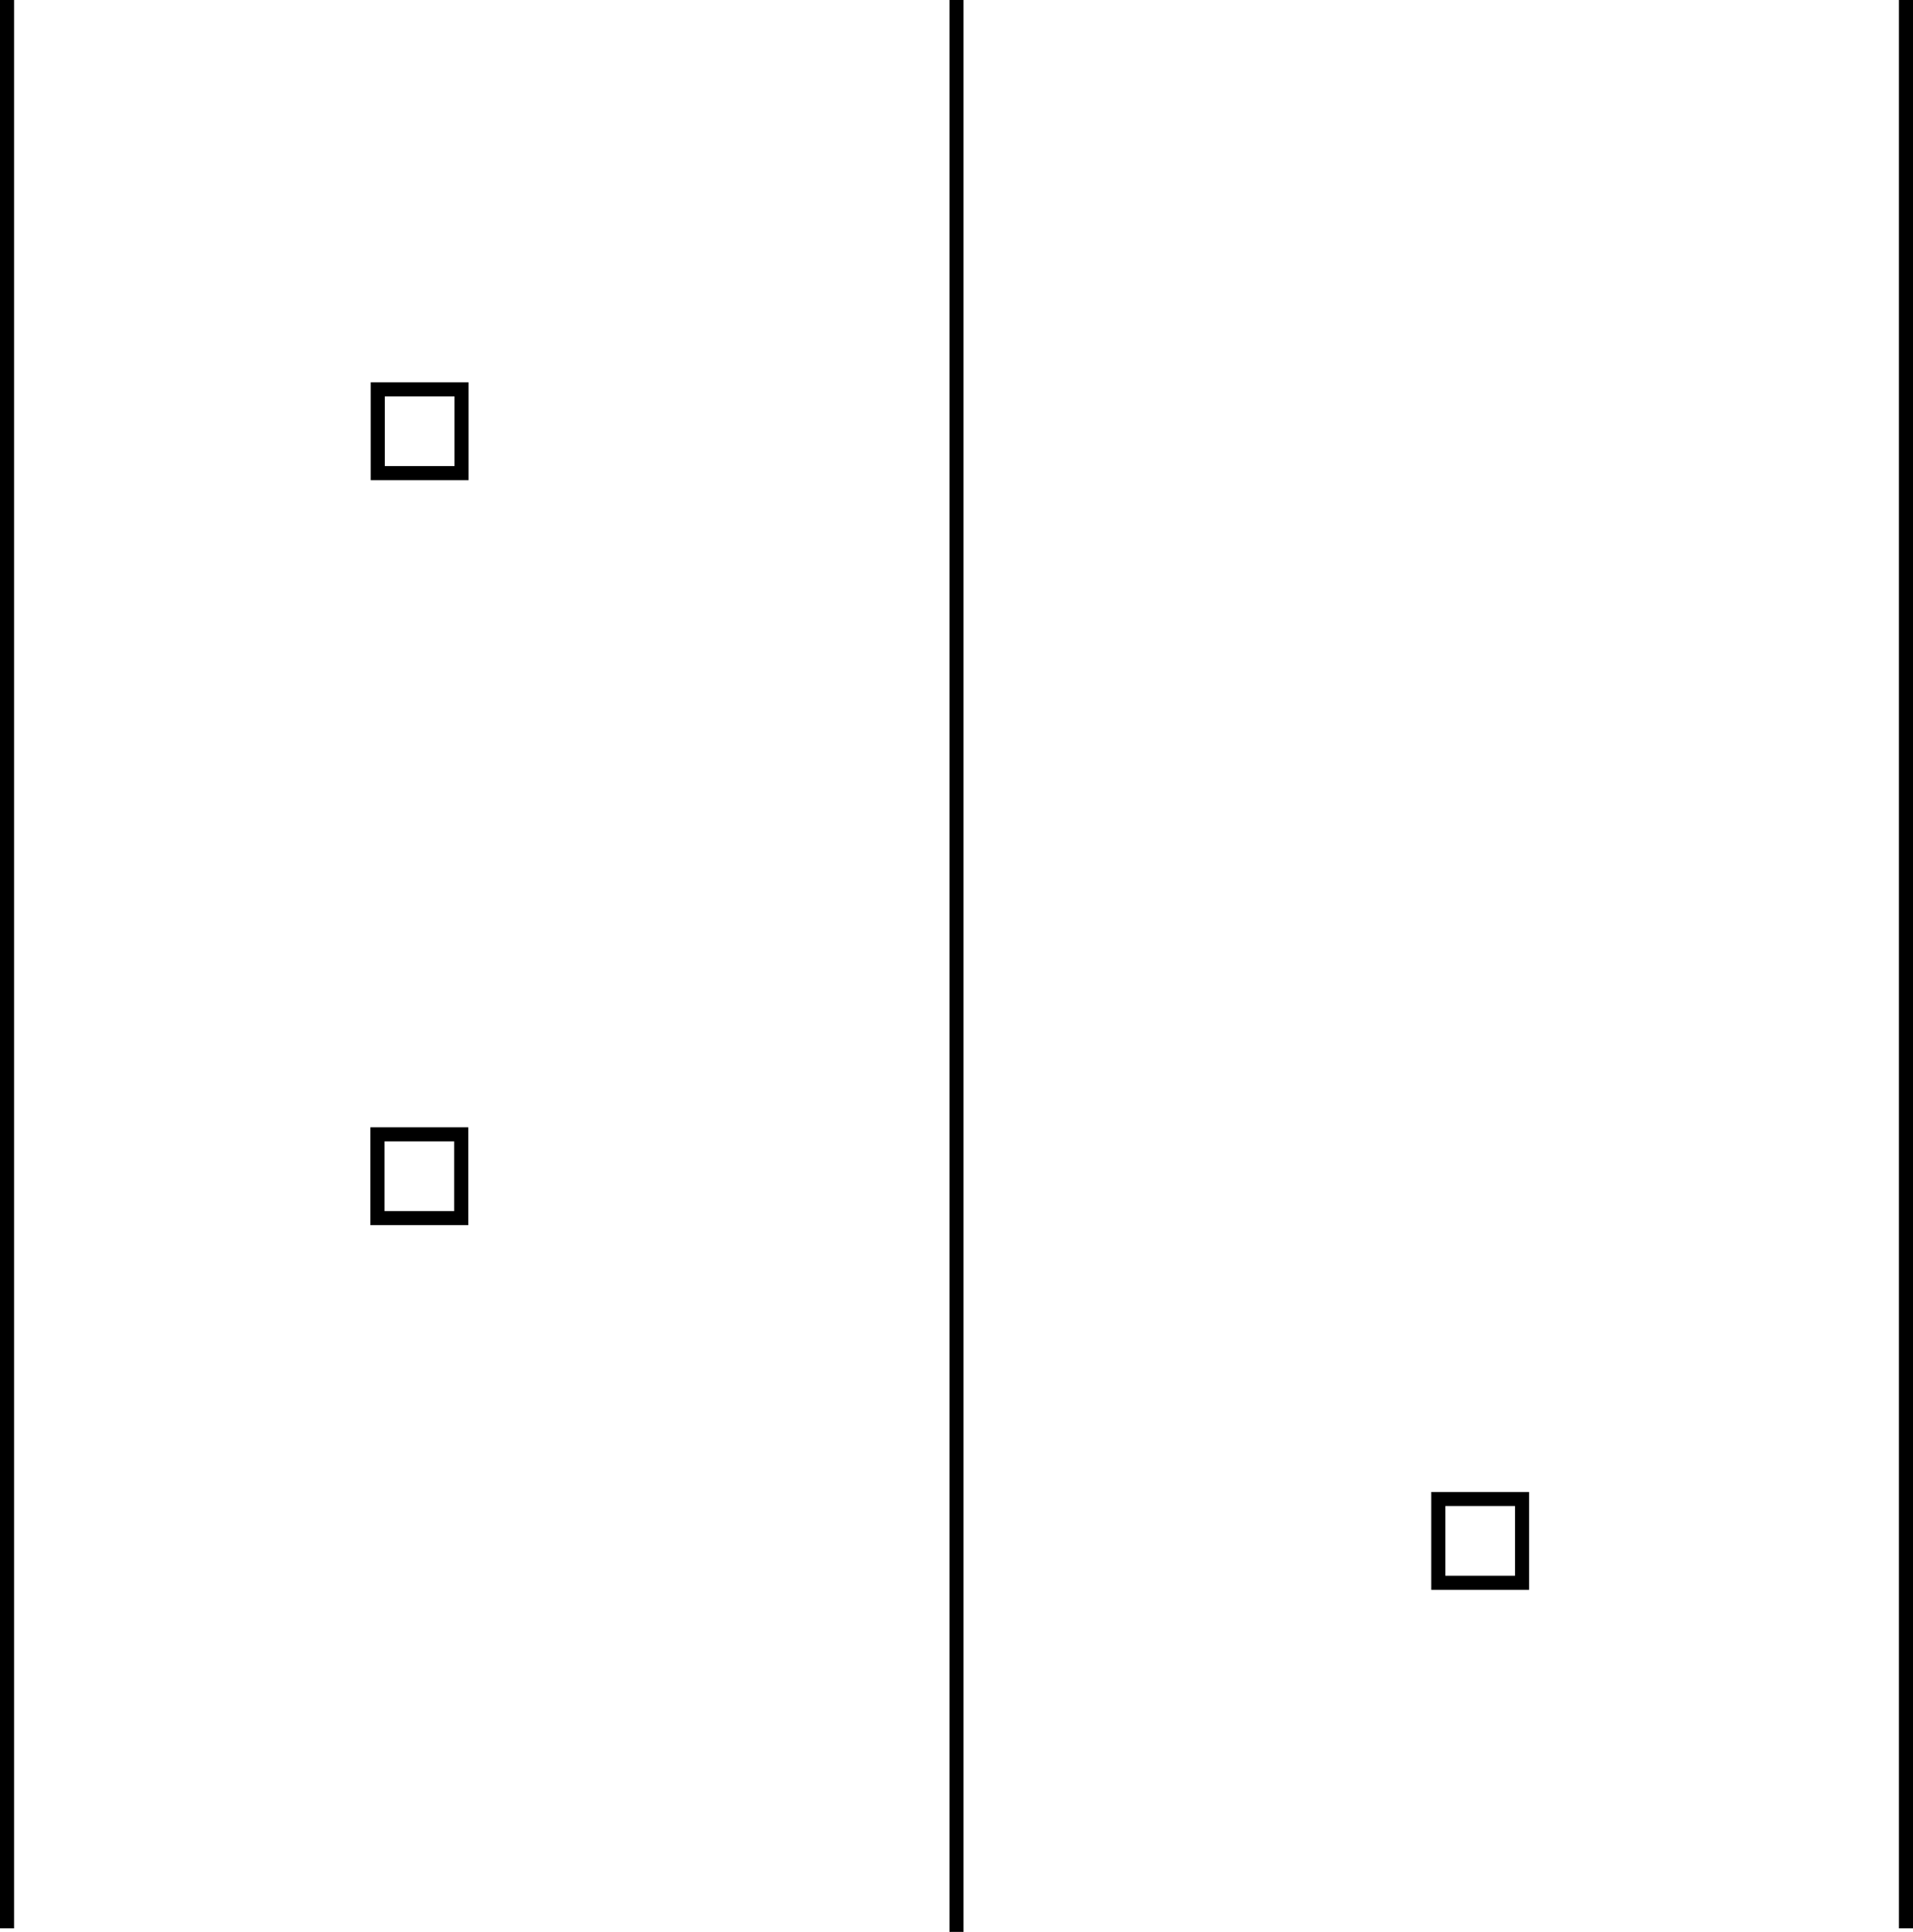 <?xml version="1.0" encoding="utf-8"?>
<!-- Generator: Adobe Illustrator 26.4.1, SVG Export Plug-In . SVG Version: 6.00 Build 0)  -->
<svg version="1.1" id="Warstwa_1" xmlns="http://www.w3.org/2000/svg" xmlns:xlink="http://www.w3.org/1999/xlink" x="0px" y="0px"
	 viewBox="0 0 271.8 274.5" style="enable-background:new 0 0 271.8 274.5;" xml:space="preserve">
<style type="text/css">
	.st0{fill:none;stroke:#000000;stroke-width:2;stroke-miterlimit:10;}
	.st1{fill:none;stroke:#000000;stroke-width:2;}
</style>
<g>
	<line class="st0" x1="135.9" y1="0" x2="135.9" y2="274.5"/>
	<line class="st0" x1="270.8" y1="0" x2="270.8" y2="274"/>
	<line class="st0" x1="1" y1="0" x2="1" y2="274"/>
	
		<rect x="204.4" y="213" transform="matrix(-1.836970e-16 1 -1 -1.836970e-16 429.256 8.597)" class="st0" width="11.9" height="11.9"/>
	
		<rect x="53.6" y="161.2" transform="matrix(-1.836970e-16 1 -1 -1.836970e-16 226.73 107.579)" class="st0" width="11.9" height="11.9"/>
	
		<rect x="53.6" y="55.3" transform="matrix(-1.836970e-16 1 -1 -1.836970e-16 120.872 1.722)" class="st0" width="11.9" height="11.9"/>
</g>
</svg>
